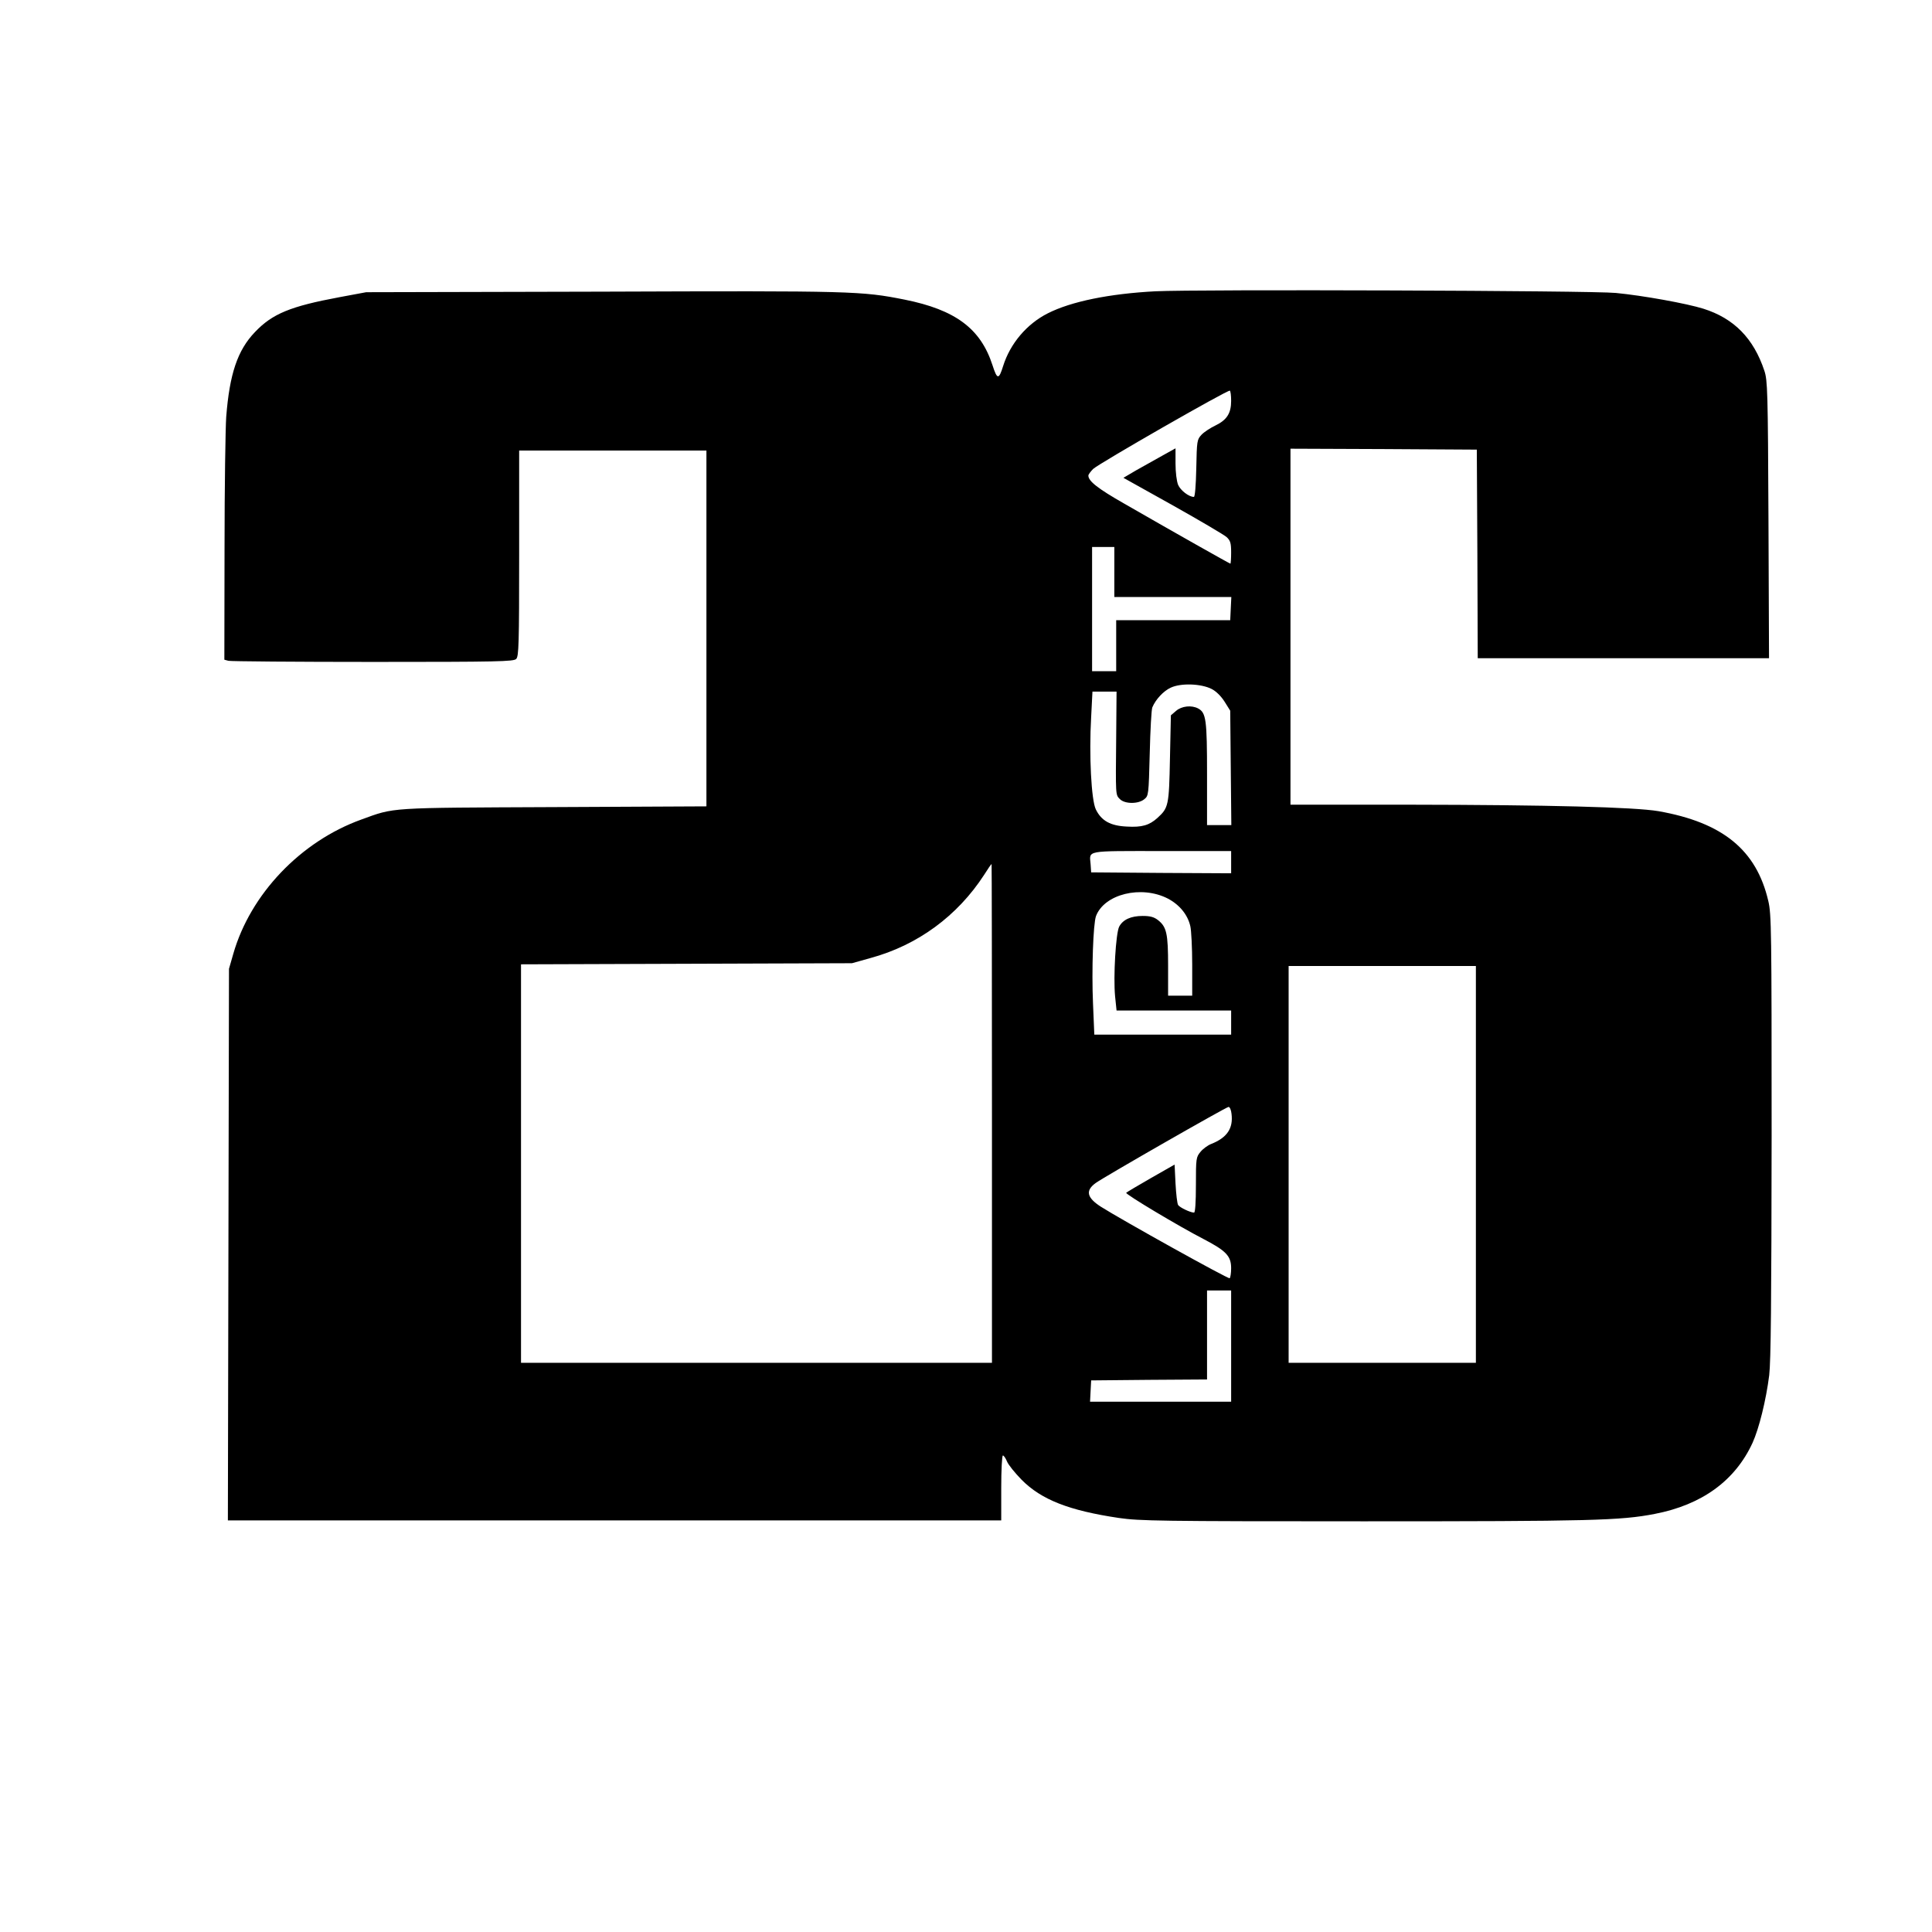 <?xml version="1.0" standalone="no"?>
<!DOCTYPE svg PUBLIC "-//W3C//DTD SVG 20010904//EN"
 "http://www.w3.org/TR/2001/REC-SVG-20010904/DTD/svg10.dtd">
<svg version="1.0" xmlns="http://www.w3.org/2000/svg"
 width="1042pt" height="1042pt" viewBox="0 0 1042 1042"
 preserveAspectRatio="xMidYMid meet">

<g transform="translate(0,1042) scale(0.1,-0.1)"
fill="#000000" stroke="none">
<path d="M6232 8849 c-249 -13 -455 -55 -581 -119 -113 -57 -203 -163 -241
-285 -23 -74 -32 -73 -57 5 -64 198 -200 299 -474 354 -232 46 -275 48 -1629
43 l-1275 -3 -145 -27 c-263 -49 -361 -89 -455 -188 -94 -98 -137 -226 -155
-458 -4 -58 -9 -377 -9 -707 l-1 -602 22 -6 c13 -3 364 -6 780 -6 675 0 758 2
772 16 14 14 16 79 16 570 l0 554 505 0 505 0 0 -960 0 -959 -822 -4 c-903 -4
-857 -1 -1039 -67 -328 -118 -599 -403 -691 -725 l-23 -80 -3 -1487 -3 -1488
2086 0 2085 0 0 175 c0 96 4 175 9 175 5 0 15 -15 22 -32 7 -18 43 -62 79 -99
106 -107 255 -166 525 -206 110 -16 220 -18 1320 -18 1223 0 1386 4 1570 40
254 49 433 179 527 383 35 77 73 230 90 365 9 77 12 394 13 1292 0 1108 -1
1195 -18 1266 -64 275 -246 423 -592 484 -129 22 -595 34 -1347 35 l-638 0 0
960 0 960 503 -2 502 -3 3 -562 2 -563 786 0 785 0 -3 748 c-3 692 -5 751 -22
802 -58 175 -164 283 -329 335 -89 28 -326 71 -472 85 -129 13 -2260 20 -2483
9z m408 -591 c0 -67 -23 -103 -85 -133 -27 -13 -61 -35 -75 -50 -24 -26 -25
-32 -28 -181 -2 -92 -7 -154 -13 -154 -27 0 -72 35 -85 65 -8 20 -14 68 -14
116 l0 81 -72 -40 c-40 -22 -104 -58 -141 -79 l-68 -40 267 -149 c146 -82 277
-159 290 -171 20 -19 24 -32 24 -83 0 -33 -2 -60 -4 -60 -4 0 -295 164 -573
324 -142 81 -193 121 -193 151 0 6 12 22 26 36 32 30 726 428 737 422 4 -2 7
-27 7 -55z m-630 -923 l0 -135 315 0 316 0 -3 -62 -3 -63 -308 0 -307 0 0
-137 0 -138 -65 0 -65 0 0 335 0 335 60 0 60 0 0 -135z m525 -631 c25 -13 51
-39 70 -69 l30 -48 3 -309 3 -308 -65 0 -66 0 0 275 c0 293 -5 331 -48 354
-36 19 -89 13 -119 -13 l-28 -24 -5 -234 c-5 -253 -8 -265 -67 -319 -44 -40
-84 -52 -166 -47 -88 4 -137 31 -167 93 -24 50 -37 290 -25 498 l7 137 65 0
65 0 -2 -247 c-3 -315 -4 -309 20 -333 27 -27 99 -27 131 -1 24 19 24 23 30
248 3 125 9 237 14 248 18 43 60 88 99 106 55 26 164 22 221 -7z m105 -934 l0
-60 -377 2 -378 3 -3 44 c-6 76 -34 71 383 71 l375 0 0 -60z m-1290 -1355 l0
-1345 -1270 0 -1270 0 0 1075 0 1074 893 3 892 3 100 28 c254 69 469 227 613
449 20 32 38 58 40 58 1 0 2 -605 2 -1345z m948 1159 c63 -33 108 -87 122
-150 5 -21 10 -114 10 -206 l0 -168 -65 0 -65 0 0 160 c0 176 -8 211 -55 248
-21 16 -41 22 -82 22 -64 0 -107 -20 -127 -58 -18 -36 -32 -268 -22 -375 l8
-77 309 0 309 0 0 -65 0 -65 -369 0 -369 0 -7 167 c-8 181 1 430 16 472 45
119 244 168 387 95z m1662 -1434 l0 -1070 -505 0 -505 0 0 1070 0 1070 505 0
505 0 0 -1070z m-1318 273 c10 -79 -24 -129 -110 -163 -18 -7 -44 -26 -57 -42
-24 -29 -25 -35 -25 -179 0 -96 -4 -149 -10 -149 -20 0 -78 28 -86 41 -5 8
-11 60 -14 116 l-5 102 -128 -73 c-70 -40 -130 -76 -133 -79 -7 -7 286 -182
416 -249 123 -64 150 -92 150 -158 0 -27 -4 -51 -8 -54 -8 -5 -585 316 -695
386 -76 49 -84 87 -27 128 49 35 704 410 716 410 7 0 14 -17 16 -37z m-2
-1253 l0 -300 -380 0 -381 0 3 58 3 57 313 3 312 2 0 240 0 240 65 0 65 0 0
-300z"/>
</g>
</svg>
